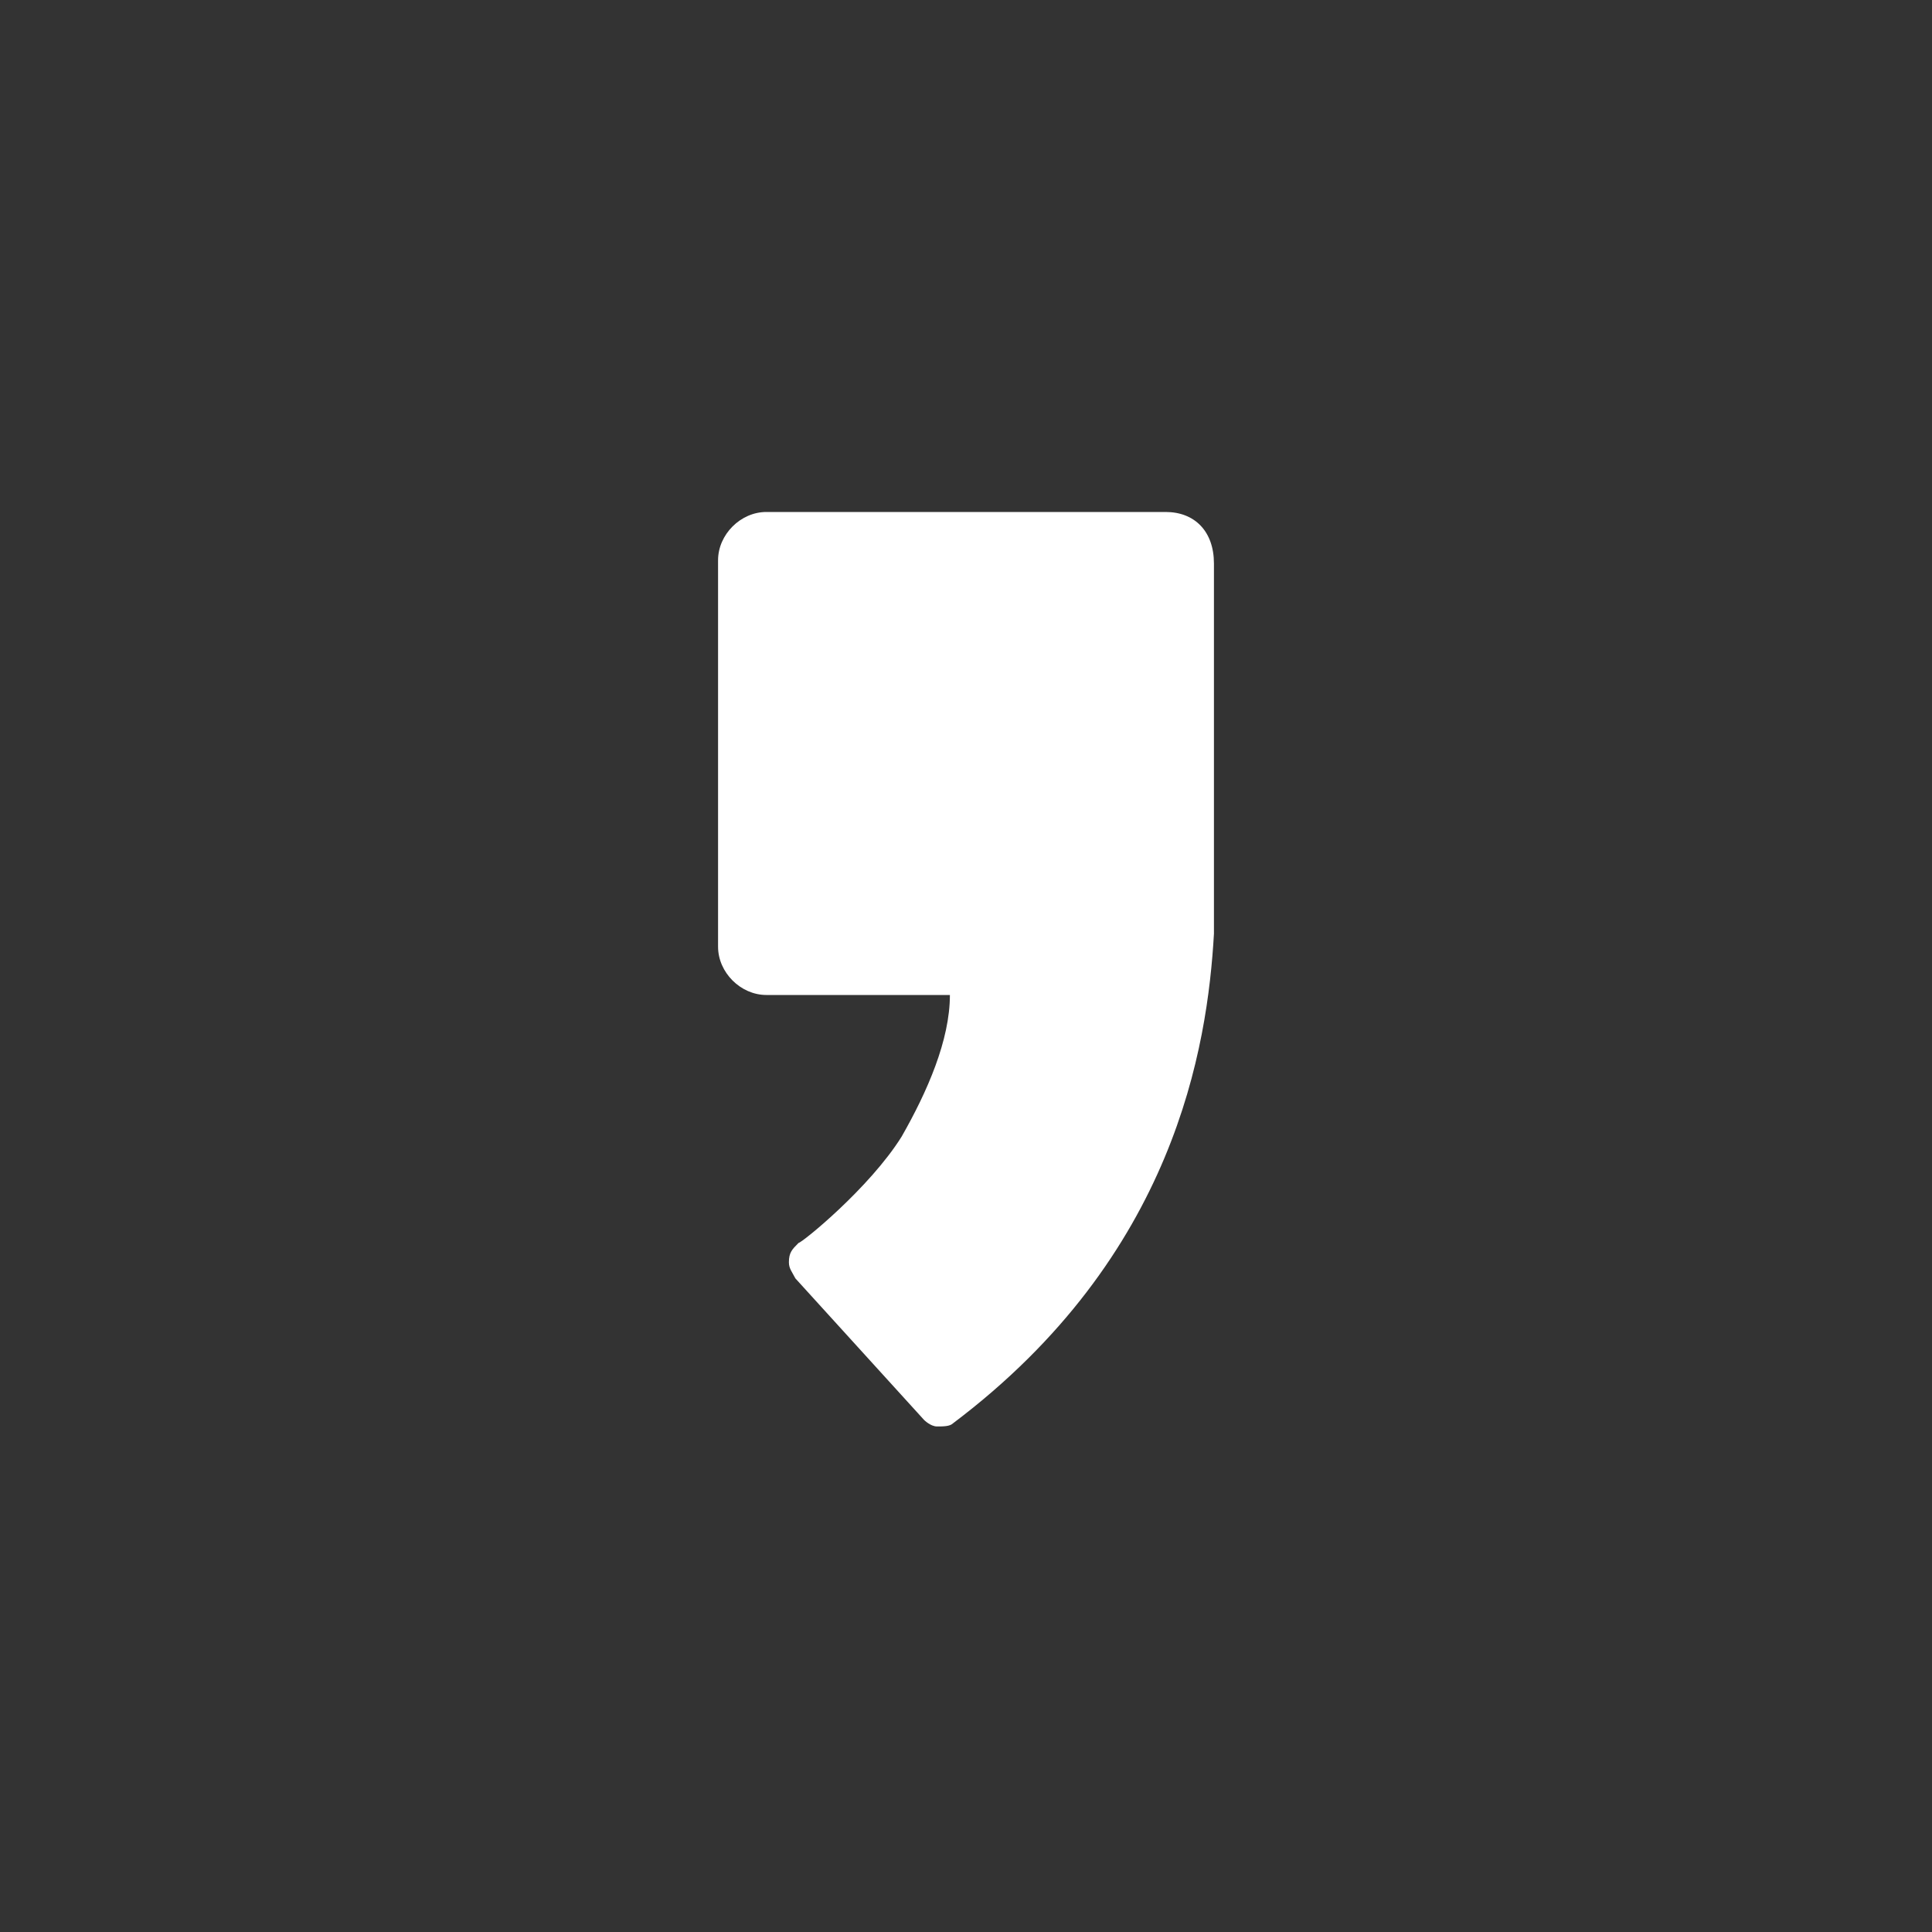 <?xml version="1.0" encoding="utf-8"?>
<!-- Generator: Adobe Illustrator 26.5.0, SVG Export Plug-In . SVG Version: 6.00 Build 0)  -->
<svg version="1.1" id="Layer_1" xmlns="http://www.w3.org/2000/svg" xmlns:xlink="http://www.w3.org/1999/xlink" x="0px" y="0px"
	 viewBox="0 0 60 60" style="enable-background:new 0 0 60 60;" xml:space="preserve">
<rect x="0" y="0" width="60" height="60" fill="#333333" stroke="none"/>
<style type="text/css">
	.st0{fill:#FFFFFF;}
	.st1{fill-rule:evenodd;clip-rule:evenodd;fill:#FFFFFF;}
</style>
<path class="st0" d="M36.2,15.9H23.8c-0.8,0-1.5,0.7-1.5,1.5v12c0,0.8,0.7,1.5,1.5,1.5h5.7c0,1.4-0.7,3-1.5,4.4
	c-1,1.6-3.1,3.3-3.2,3.3c-0.2,0.2-0.3,0.3-0.3,0.6c0,0.2,0.1,0.3,0.2,0.5l4,4.4c0,0,0.2,0.2,0.4,0.2c0.2,0,0.4,0,0.5-0.1
	c6.9-5.2,7.9-11.7,8.1-15.2c0,0,0-11.5,0-11.5C37.7,16.5,37.1,15.9,36.2,15.9"/>
</svg>
